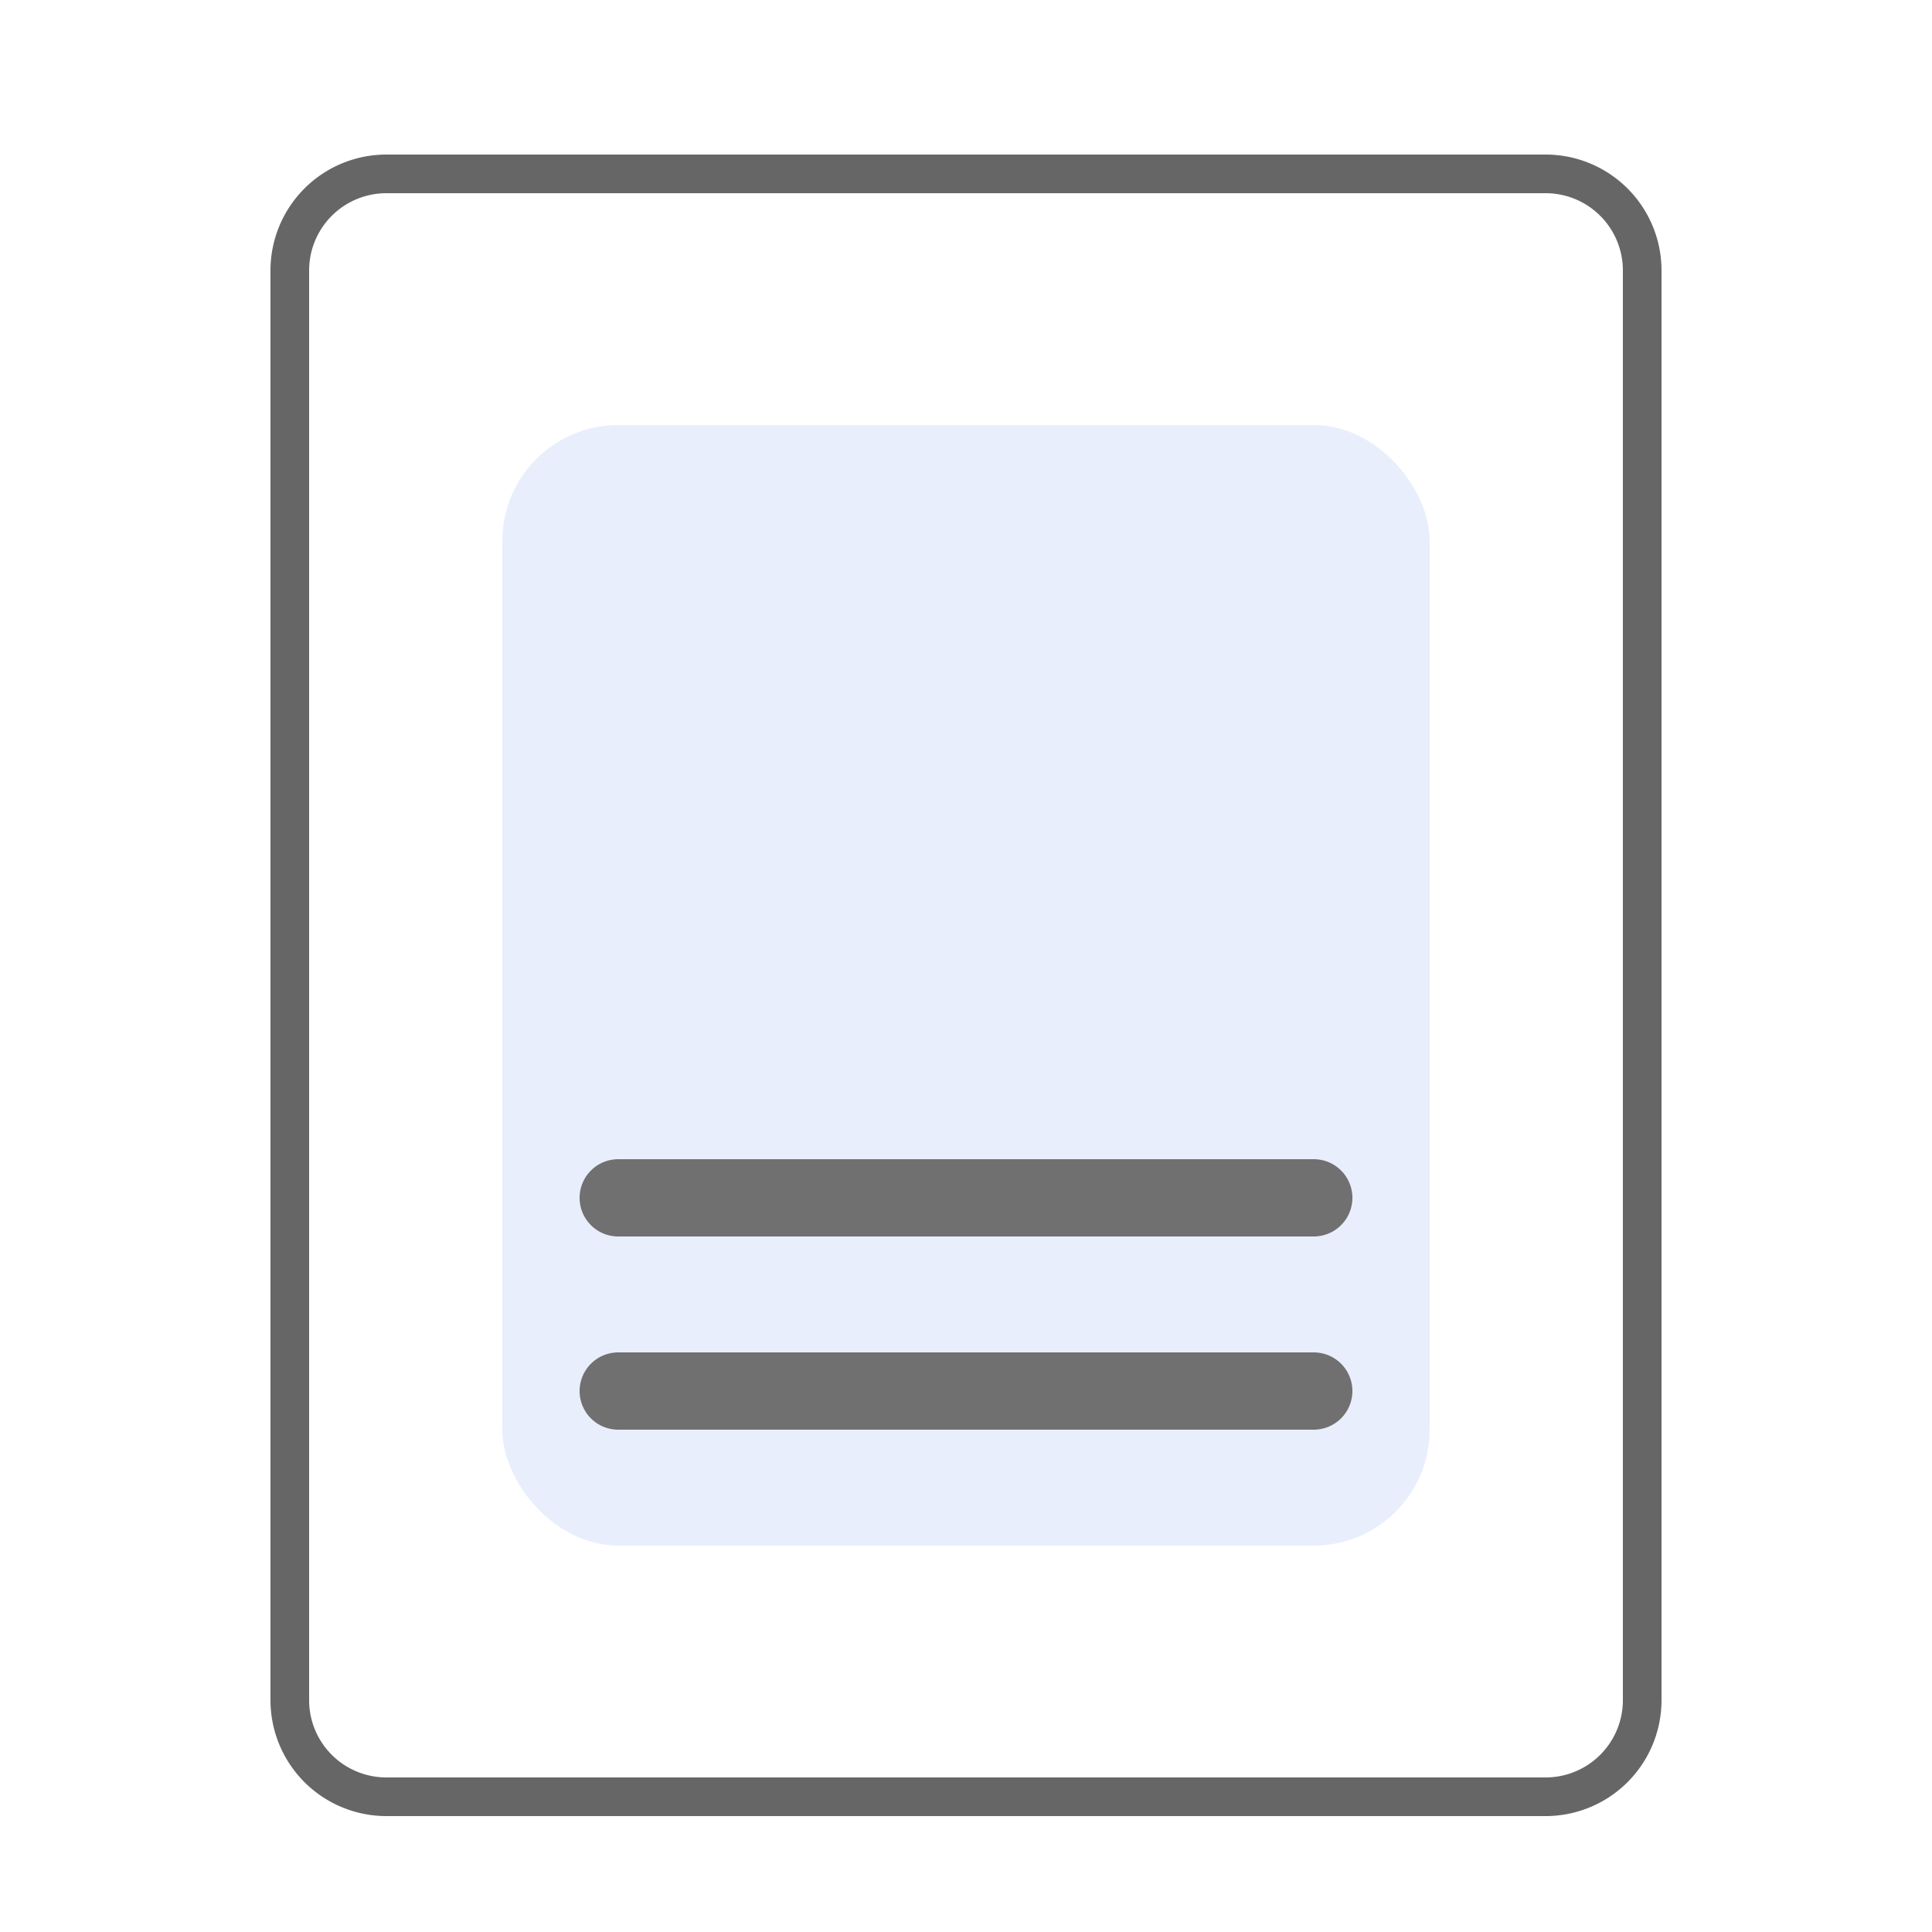 <svg xmlns="http://www.w3.org/2000/svg" width="50" height="50" viewBox="0 0 50 50">
  <g id="icon61" transform="translate(-1112 -1135)">
    <rect id="矩形_2476" data-name="矩形 2476" width="50" height="50" transform="translate(1112 1135)" fill="#fff"/>
    <g id="组_8885" data-name="组 8885" transform="translate(-2.105 -2.5)">
      <rect id="矩形_2507" data-name="矩形 2507" width="36" height="43" rx="3" transform="translate(1121.105 1141.5)" fill="#fff"/>
      <path id="矩形_2507_-_轮廓" data-name="矩形 2507 - 轮廓" d="M3,1A2,2,0,0,0,1,3V40a2,2,0,0,0,2,2H33a2,2,0,0,0,2-2V3a2,2,0,0,0-2-2H3M3,0H33a3,3,0,0,1,3,3V40a3,3,0,0,1-3,3H3a3,3,0,0,1-3-3V3A3,3,0,0,1,3,0Z" transform="translate(1121.105 1141.5)" fill="#666"/>
      <rect id="矩形_2508" data-name="矩形 2508" width="24" height="29" rx="3" transform="translate(1127.105 1148.5)" fill="#e9eefc"/>
      <g id="组_8884" data-name="组 8884" transform="translate(1128.921 1167.026)">
        <rect id="矩形_2498" data-name="矩形 2498" width="20" height="2" rx="1" transform="translate(0.184 0.474)" fill="#fff"/>
        <path id="矩形_2498_-_轮廓" data-name="矩形 2498 - 轮廓" d="M1,0H19a1,1,0,0,1,0,2H1A1,1,0,0,1,1,0Z" transform="translate(0.184 0.474)" fill="#707070"/>
        <rect id="矩形_2499" data-name="矩形 2499" width="20" height="2" rx="1" transform="translate(0.184 5.474)" fill="#fff"/>
        <path id="矩形_2499_-_轮廓" data-name="矩形 2499 - 轮廓" d="M1,0H19a1,1,0,0,1,0,2H1A1,1,0,0,1,1,0Z" transform="translate(0.184 5.474)" fill="#707070"/>
      </g>
    </g>
  </g>
</svg>
